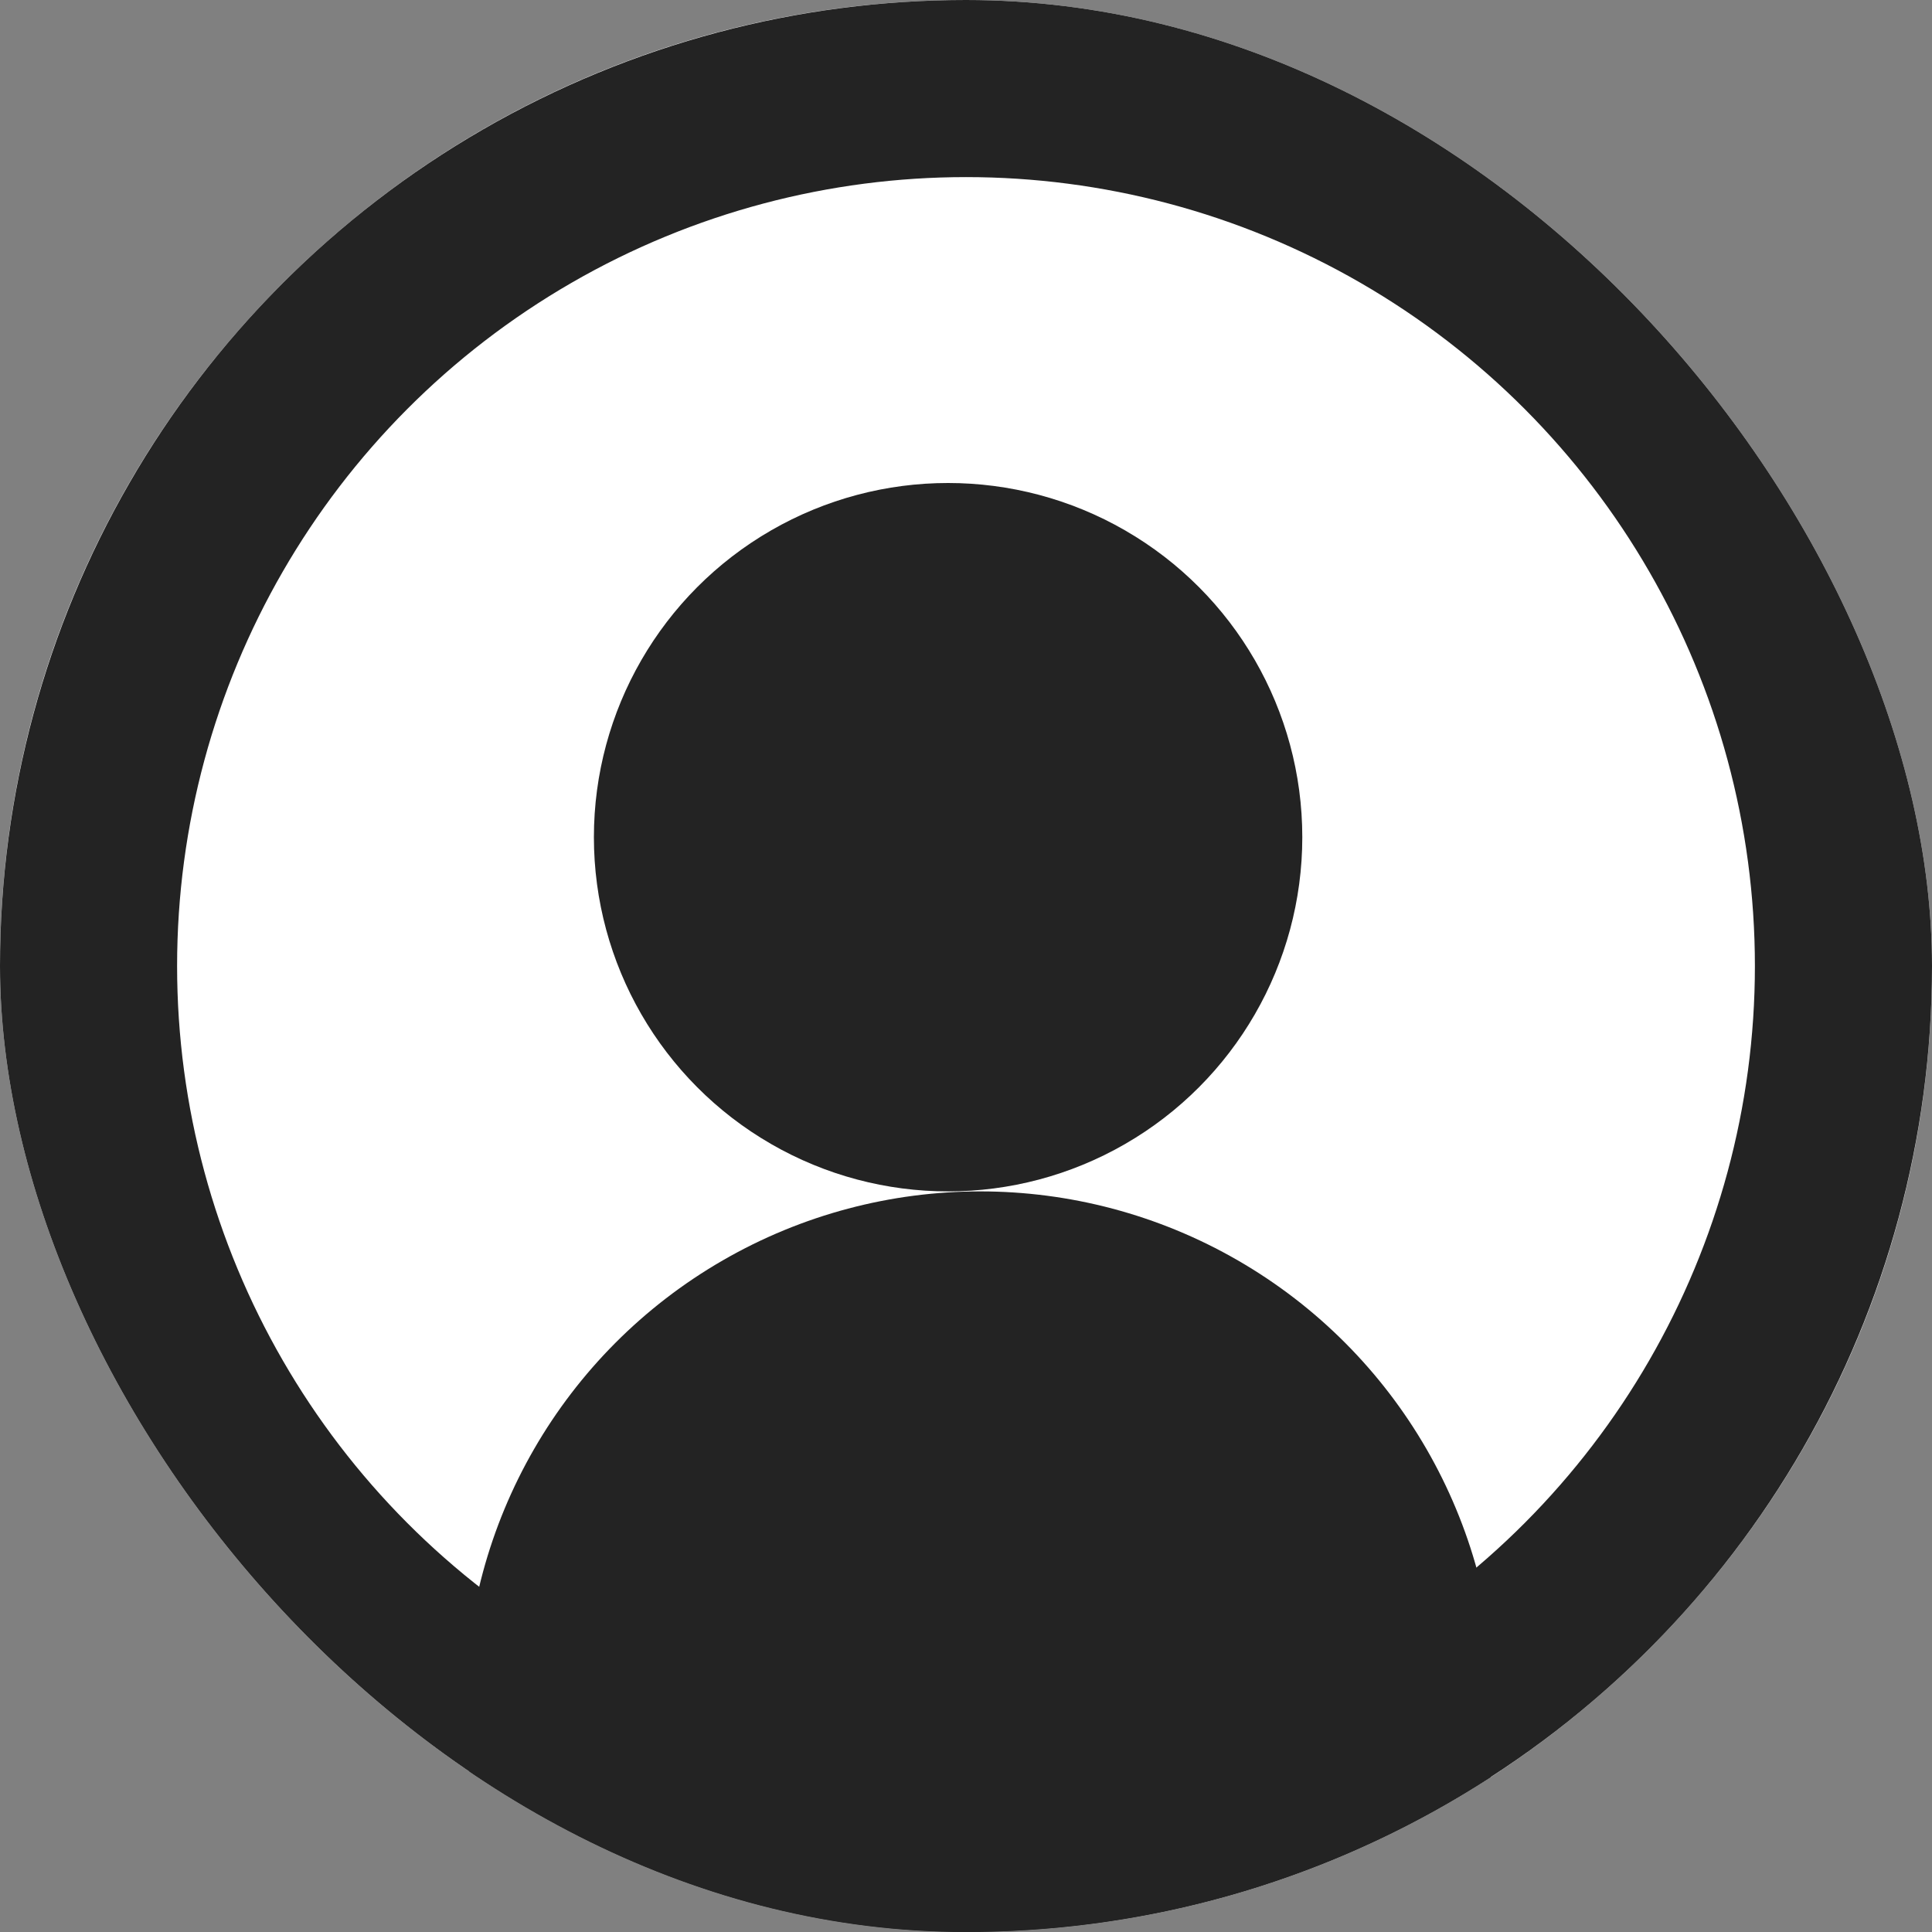<svg width="30" height="30" viewBox="0 0 30 30" fill="none" xmlns="http://www.w3.org/2000/svg">
<rect x="0" y="0" width="30" height="30" fill="#808080" stroke="none"/>
<g id="account-svgrepo-com-2 2">
<g clip-path="url(#clip0_78_546)">
<rect width="30" height="30" rx="15" fill="white"/>
<circle id="Ellipse 1" cx="15" cy="15" r="13.625" stroke="#232323" stroke-width="2.75"/>
<circle id="Ellipse 2" cx="14.722" cy="13" r="5.5" fill="#232323"/>
<circle id="Ellipse 3" cx="15.222" cy="26.5" r="8" fill="#232323"/>
</g>
</g>
<defs>
<clipPath id="clip0_78_546">
<rect width="30" height="30" rx="15" fill="white"/>
</clipPath>
</defs>
</svg>
